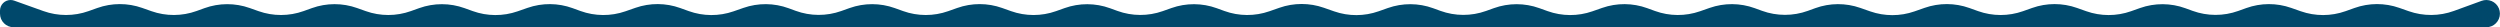 <?xml version="1.0" encoding="UTF-8"?> <svg xmlns="http://www.w3.org/2000/svg" width="32769" height="358" viewBox="0 0 32769 358" fill="none"> <path d="M569.272 145.224L185.559 8.098C170.565 2.739 154.76 0 138.837 0C62.16 0 0 62.16 0 138.837V178.53C0 277.129 79.931 357.059 178.53 357.059H11605.5H24201.7H32589.5C32688.1 357.059 32768 276.933 32768 178.334C32768 79.951 32688.2 0 32589.9 0C32569.1 0 32548.4 3.64 32528.9 10.756L32165.4 143.132C31974 212.849 31764.4 214.039 31572.2 146.498L31449.3 103.329C31259.1 36.475 31051.7 36.941 30861.7 104.649L30745 146.273C30555 214.001 30347.5 214.447 30157.2 147.537L30032.7 103.777C29841.8 36.648 29633.6 37.323 29443.2 105.69L29337.8 143.496C29144.4 212.939 28932.7 212.51 28739.5 142.284L28645 107.931C28453.1 38.154 28242.9 37.271 28050.3 105.432L27933.3 146.881C27743.1 214.214 27535.5 214.194 27345.4 146.823L27224.8 104.131C27034.7 36.76 26827.1 36.74 26636.9 104.074L26517.5 146.358C26326.4 214.01 26117.8 213.66 25927 145.368L25814.3 105.036C25624.3 37.079 25416.8 36.39 25226.5 103.084L25095.6 148.926C24907.1 214.976 24701.7 214.956 24513.2 148.87L24384.8 103.866C24193.2 36.693 23984.2 37.809 23793.3 107.025L23696.9 142.014C23502.7 212.395 23290.1 212.33 23096 141.83L23000.6 107.147C22809.8 37.85 22601 36.571 22409.4 103.525L22283.8 147.429C22092.2 214.383 21883.4 213.104 21692.6 143.807L21591.7 107.147C21400.9 37.85 21192.1 36.571 21000.5 103.525L20873 148.09C20682.6 214.642 20475.1 213.79 20285.2 145.678L20176.3 106.618C19984.2 37.688 19774 37.667 19581.8 106.558L19478.3 143.682C19284.9 213.007 19073.4 212.537 18880.3 142.352L18785.5 107.898C18593.6 38.141 18383.5 37.238 18191 105.342L18071.3 147.672C17882.4 214.521 17676.3 214.919 17487.1 148.8L17351.9 101.524C17163.8 35.791 16958.9 35.791 16770.9 101.524L16639.5 147.429C16447.9 214.383 16239.1 213.104 16048.3 143.807L15949.3 107.835C15757.4 38.119 15547.3 37.258 15354.8 105.399L15241.4 145.556C15048.9 213.696 14838.7 212.835 14646.8 143.119L14550.3 108.068C14358.1 38.211 14147.4 37.492 13954.7 106.036L13842.2 146.021C13651.3 213.893 13442.9 213.873 13252 145.963L13136.2 104.763C12945.8 36.992 12737.8 36.829 12547.2 104.301L12428.6 146.292C12237.4 213.984 12028.7 213.593 11837.7 145.184L11728.6 106.066C11537.1 37.477 11327.8 37.269 11136.2 105.478L11027 144.357C10833.5 213.247 10622 212.328 10429.2 141.758L10336.9 108.006C10146 38.161 9936.79 36.523 9744.81 103.37L9615.35 148.449C9424.88 214.769 9217.42 213.695 9027.65 145.407L8916.8 105.515C8727.08 37.246 8519.68 36.153 8329.26 102.418L8198.06 148.074C8006.82 214.621 7798.5 213.227 7608.17 144.127L7505.43 106.827C7315.1 37.727 7106.78 36.334 6915.54 102.88L6784.34 148.536C6593.92 214.801 6386.52 213.708 6196.8 145.439L6089.66 106.884C5897.63 37.781 5687.55 37.529 5495.36 106.171L5385.57 145.382C5194.39 213.659 4985.49 213.783 4794.24 145.732L4680.94 105.42C4489.34 37.249 4280.05 37.498 4088.62 106.126L3980.01 145.059C3788.97 213.546 3580.13 213.938 3388.83 146.169L3273.05 105.152C3081.12 37.159 2871.56 37.785 2680.04 106.921L2576.59 144.263C2385.46 213.26 2176.35 214.026 1984.71 146.432L1863.93 103.829C1673.49 36.657 1465.75 36.983 1275.53 104.751L1161.1 145.517C969.695 213.703 760.604 213.6 569.272 145.224Z" fill="#00486B"></path> </svg> 
